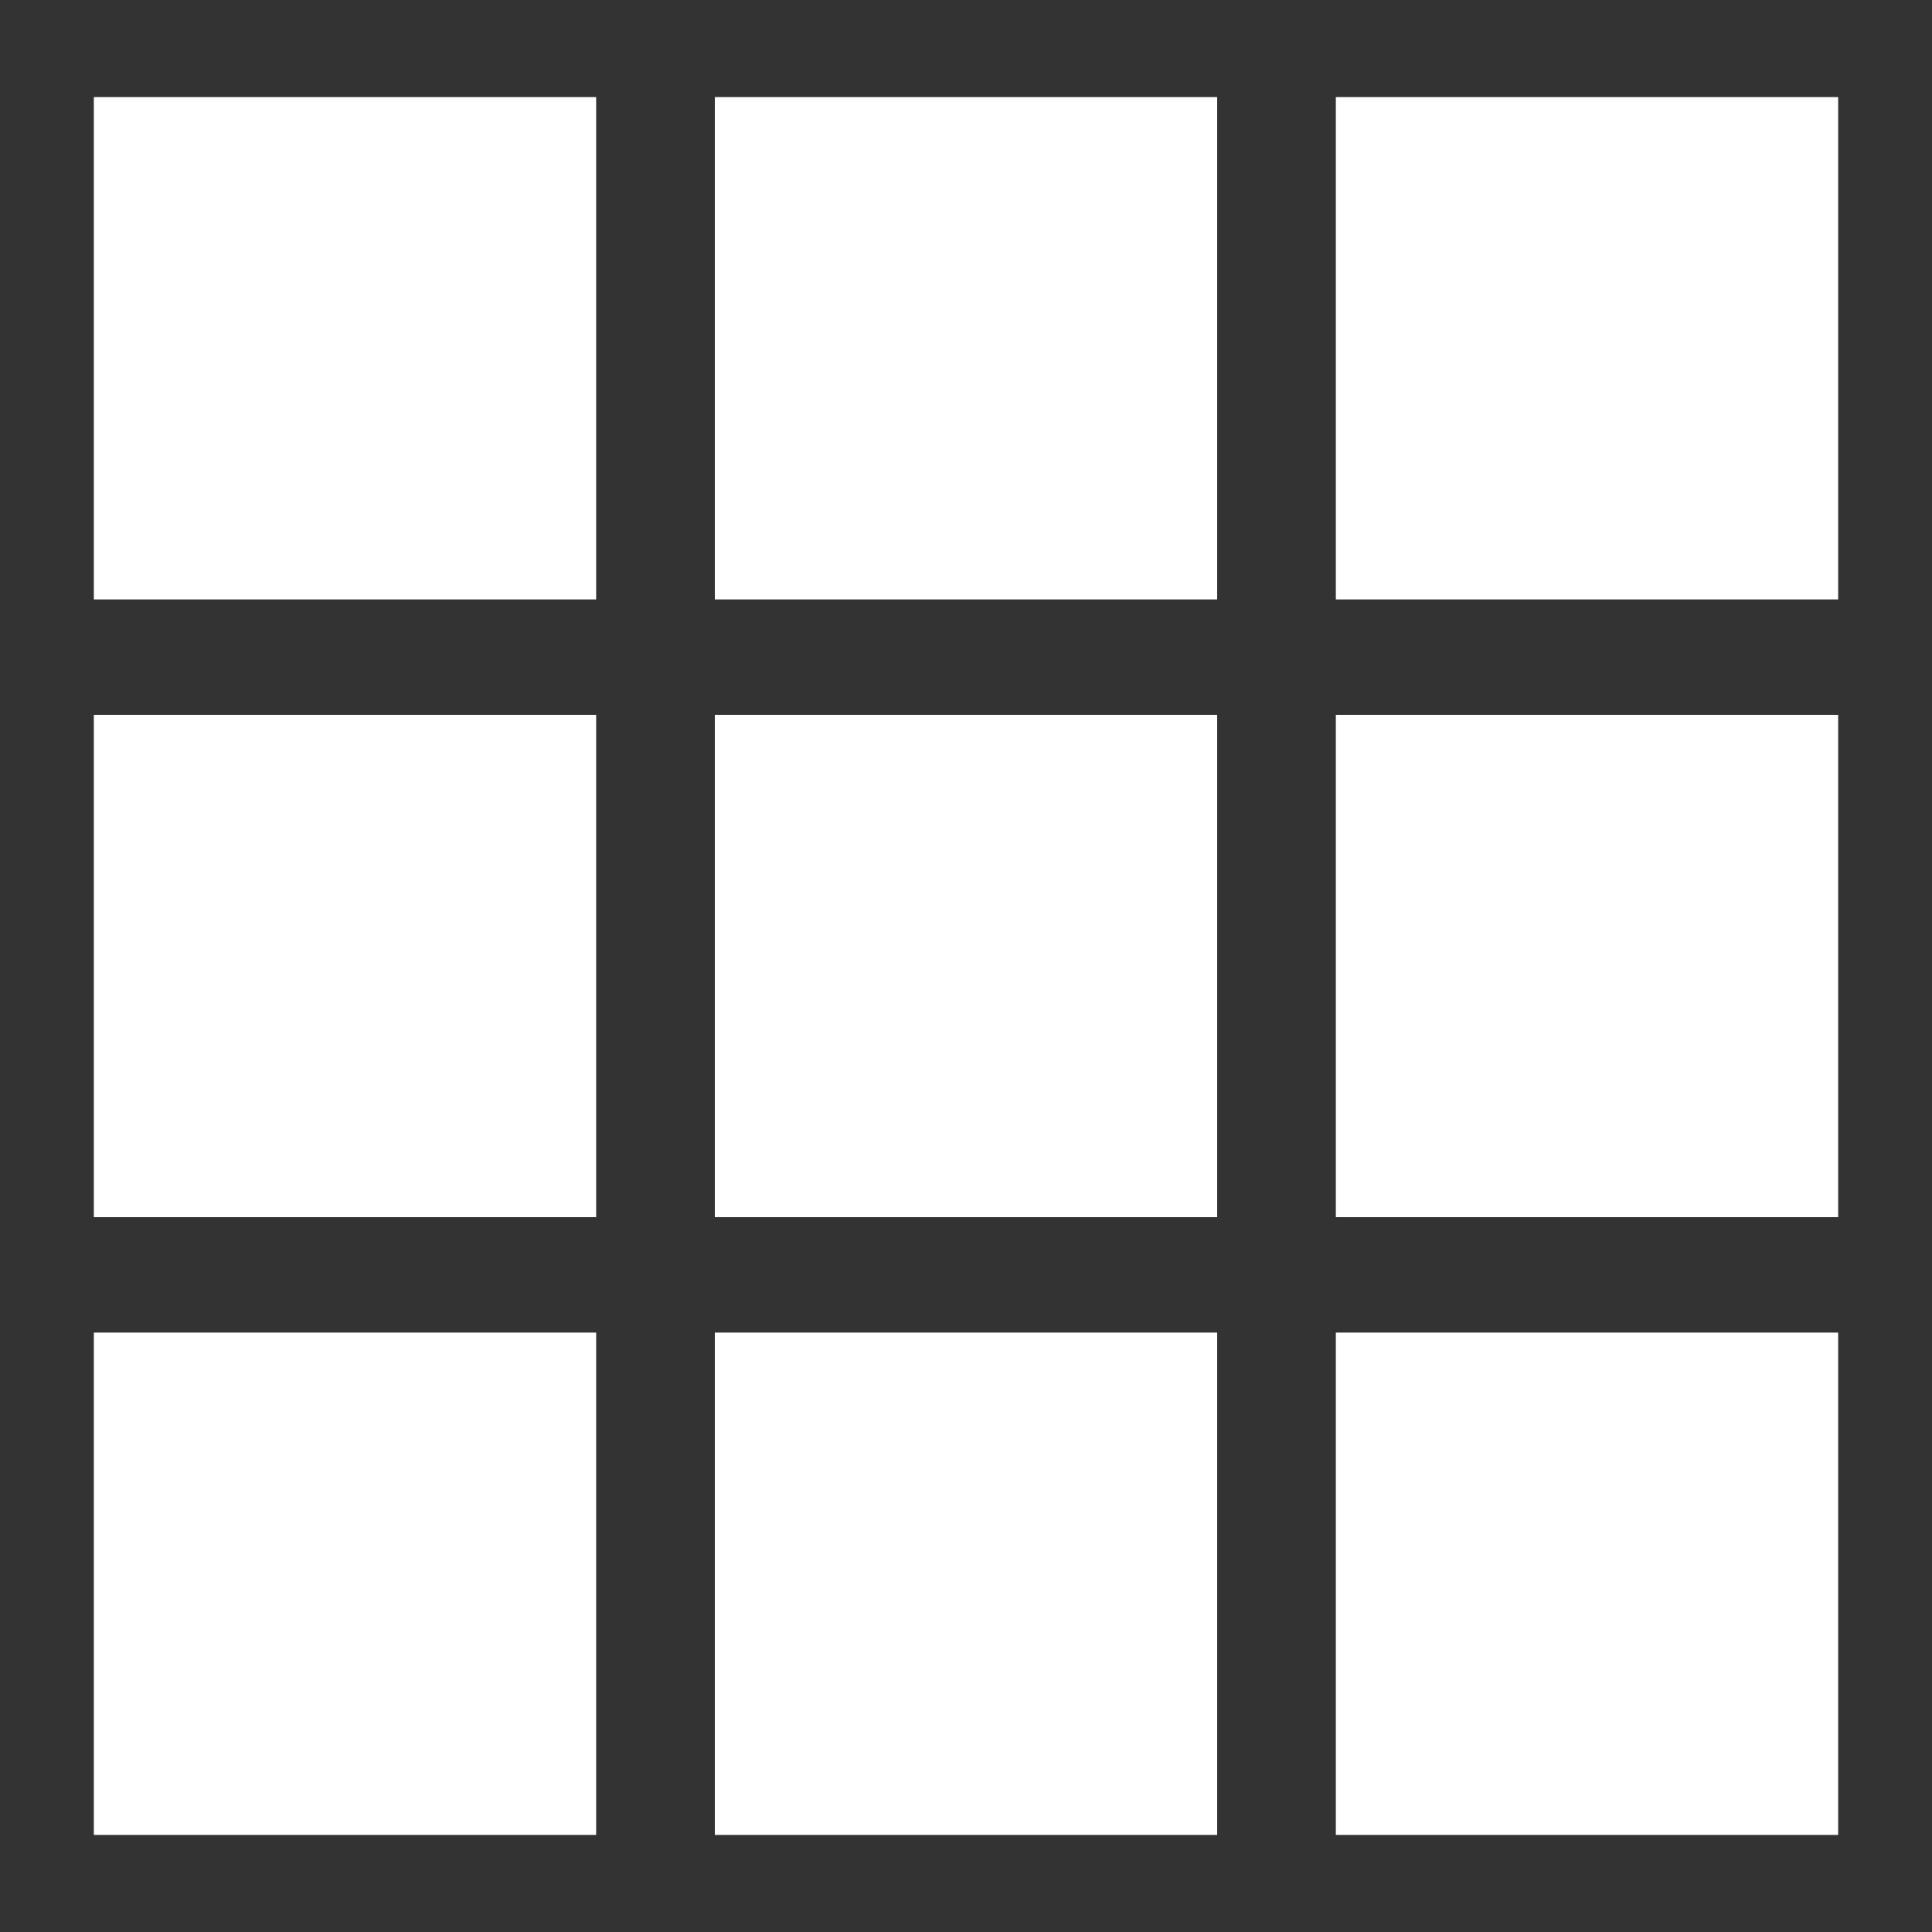 <?xml version="1.0" encoding="utf-8"?>
<!-- Generator: Adobe Illustrator 15.0.0, SVG Export Plug-In . SVG Version: 6.00 Build 0)  -->
<!DOCTYPE svg PUBLIC "-//W3C//DTD SVG 1.1//EN" "http://www.w3.org/Graphics/SVG/1.1/DTD/svg11.dtd">
<svg version="1.1" xmlns="http://www.w3.org/2000/svg" xmlns:xlink="http://www.w3.org/1999/xlink" x="0px" y="0px" width="100px"
	 height="100px" viewBox="0 0 100 100" enable-background="new 0 0 100 100" xml:space="preserve">
<rect x="0" y="0" width="100" height="100" fill="#333333" stroke="none"/>
<g id="Layer_2" display="none">
	<rect display="inline" fill="#3AAFDD" width="100" height="100"/>
</g>
<g id="Port">
	<rect x="4.857" y="5.026" fill="#FFFFFF" width="26" height="26"/>
	<rect x="37" y="5.026" fill="#FFFFFF" width="26" height="26"/>
	<rect x="69.143" y="5.026" fill="#FFFFFF" width="26" height="26"/>
	<rect x="4.857" y="37" fill="#FFFFFF" width="26" height="26"/>
	<rect x="37" y="37" fill="#FFFFFF" width="26" height="26"/>
	<rect x="69.143" y="37" fill="#FFFFFF" width="26" height="26"/>
	<rect x="69.143" y="68.975" fill="#FFFFFF" width="26" height="26"/>
	<rect x="4.857" y="68.975" fill="#FFFFFF" width="26" height="26"/>
	<rect x="37" y="68.975" fill="#FFFFFF" width="26" height="26"/>
</g>
<g id="about" display="none">
	<g display="inline">
		<path fill="#FFFFFF" d="M33.49,85.31h10.034V40.094H32.855v-9.525h22.988V85.31h10.16v9.524H33.49V85.31z"/>
	</g>
	<circle display="inline" fill="#FFFFFF" cx="50" cy="11" r="6.73"/>
</g>
<g id="Layer_4" display="none">
	<g display="inline">
		<path fill="#FFFFFF" d="M61.333,57.167c-1.654,0-3-1.346-3-3v-40c0-1.654,1.346-3,3-3s3,1.346,3,3v40
			C64.333,55.821,62.987,57.167,61.333,57.167z"/>
		<path fill="#3AAFDD" d="M61.333,11.667c1.381,0,2.5,1.119,2.5,2.5v40c0,1.381-1.119,2.5-2.5,2.5s-2.5-1.119-2.5-2.5v-40
			C58.833,12.786,59.952,11.667,61.333,11.667 M61.333,10.667c-1.93,0-3.5,1.57-3.5,3.5v40c0,1.93,1.57,3.5,3.5,3.5
			s3.5-1.57,3.5-3.5v-40C64.833,12.237,63.263,10.667,61.333,10.667L61.333,10.667z"/>
	</g>
	<path display="inline" fill="#FFFFFF" stroke="#3AAFDD" stroke-miterlimit="10" d="M56.333,56.667c-1.381,0-2.5-1.119-2.5-2.5v-40
		c0-1.381,1.119-2.5,2.5-2.5s2.5,1.119,2.5,2.5v40C58.833,55.548,57.714,56.667,56.333,56.667z"/>
	<path display="inline" fill="#FFFFFF" stroke="#3AAFDD" stroke-miterlimit="10" d="M46.382,56.667c-1.381,0-2.5-1.119-2.5-2.5v-40
		c0-1.381,1.119-2.5,2.5-2.5s2.5,1.119,2.5,2.5v40C48.882,55.548,47.763,56.667,46.382,56.667z"/>
	<path display="inline" fill="#FFFFFF" stroke="#3AAFDD" stroke-miterlimit="10" d="M36.382,56.667c-1.381,0-2.5-1.119-2.5-2.5v-40
		c0-1.381,1.119-2.5,2.5-2.5s2.5,1.119,2.5,2.5v40C38.882,55.548,37.763,56.667,36.382,56.667z"/>
	<path display="inline" fill="#FFFFFF" stroke="#3AAFDD" stroke-miterlimit="10" d="M26.382,56.667c-1.381,0-2.5-1.119-2.5-2.5v-40
		c0-1.381,1.119-2.5,2.5-2.5s2.5,1.119,2.5,2.5v40C28.882,55.548,27.763,56.667,26.382,56.667z"/>
	<path display="inline" fill="#FFFFFF" stroke="#3AAFDD" stroke-miterlimit="10" d="M31.382,56.667c-1.381,0-2.5-1.119-2.5-2.5v-40
		c0-1.381,1.119-2.5,2.5-2.5s2.5,1.119,2.5,2.5v40C33.882,55.548,32.763,56.667,31.382,56.667z"/>
	<path display="inline" fill="#FFFFFF" stroke="#3AAFDD" stroke-miterlimit="10" d="M41.382,56.667c-1.381,0-2.5-1.119-2.5-2.5v-40
		c0-1.381,1.119-2.5,2.5-2.5s2.5,1.119,2.5,2.5v40C43.882,55.548,42.763,56.667,41.382,56.667z"/>
	<path display="inline" fill="#FFFFFF" stroke="#3AAFDD" stroke-miterlimit="10" d="M51.382,56.667c-1.381,0-2.5-1.119-2.5-2.5v-40
		c0-1.381,1.119-2.5,2.5-2.5s2.5,1.119,2.5,2.5v40C53.882,55.548,52.763,56.667,51.382,56.667z"/>
	<g display="inline">
		<path fill="#FFFFFF" d="M20.882,57.167c-1.654,0-3-1.346-3-3v-40c0-1.654,1.346-3,3-3s3,1.346,3,3v40
			C23.882,55.821,22.536,57.167,20.882,57.167z"/>
		<path fill="#3AAFDD" d="M20.882,11.667c1.381,0,2.5,1.119,2.5,2.5v40c0,1.381-1.119,2.5-2.5,2.5s-2.5-1.119-2.5-2.5v-40
			C18.382,12.786,19.501,11.667,20.882,11.667 M20.882,10.667c-1.93,0-3.5,1.57-3.5,3.5v40c0,1.93,1.57,3.5,3.5,3.5
			s3.5-1.57,3.5-3.5v-40C24.382,12.237,22.812,10.667,20.882,10.667L20.882,10.667z"/>
	</g>
	<g display="inline">
		<path fill="#FFFFFF" d="M10.882,58.167c-2.209,0-4-1.791-4-4v-40c0-2.209,1.791-4,4-4s4,1.791,4,4v40
			C14.882,56.376,13.091,58.167,10.882,58.167z"/>
	</g>
	<g display="inline">
		<path fill="#FFFFFF" d="M72.833,58.167c-2.209,0-4-1.791-4-4v-40c0-2.209,1.791-4,4-4s4,1.791,4,4v40
			C76.833,56.376,75.042,58.167,72.833,58.167z"/>
	</g>
	<rect x="61.333" y="11.667" display="inline" fill="#FFFFFF" width="11.5" height="45"/>
	<rect x="9.132" y="11.667" display="inline" fill="#FFFFFF" width="11.5" height="45"/>
</g>
<g id="connect" display="none">
	<g display="inline">
		<polygon fill="#FFFFFF" points="90.686,24.333 9.314,24.333 50,53.267 		"/>
		<polygon fill="#FFFFFF" points="50,59.401 5,27.401 5,74.334 95,74.334 95,27.401 		"/>
	</g>
</g>
<g id="blog" display="none">
	<rect x="9.333" y="15" display="inline" fill="#FFFFFF" width="80" height="10"/>
	<rect x="9.333" y="35" display="inline" fill="#FFFFFF" width="80" height="10"/>
	<rect x="9.333" y="55" display="inline" fill="#FFFFFF" width="80" height="10"/>
	<rect x="9.333" y="75" display="inline" fill="#FFFFFF" width="80" height="10"/>
</g>
</svg>
